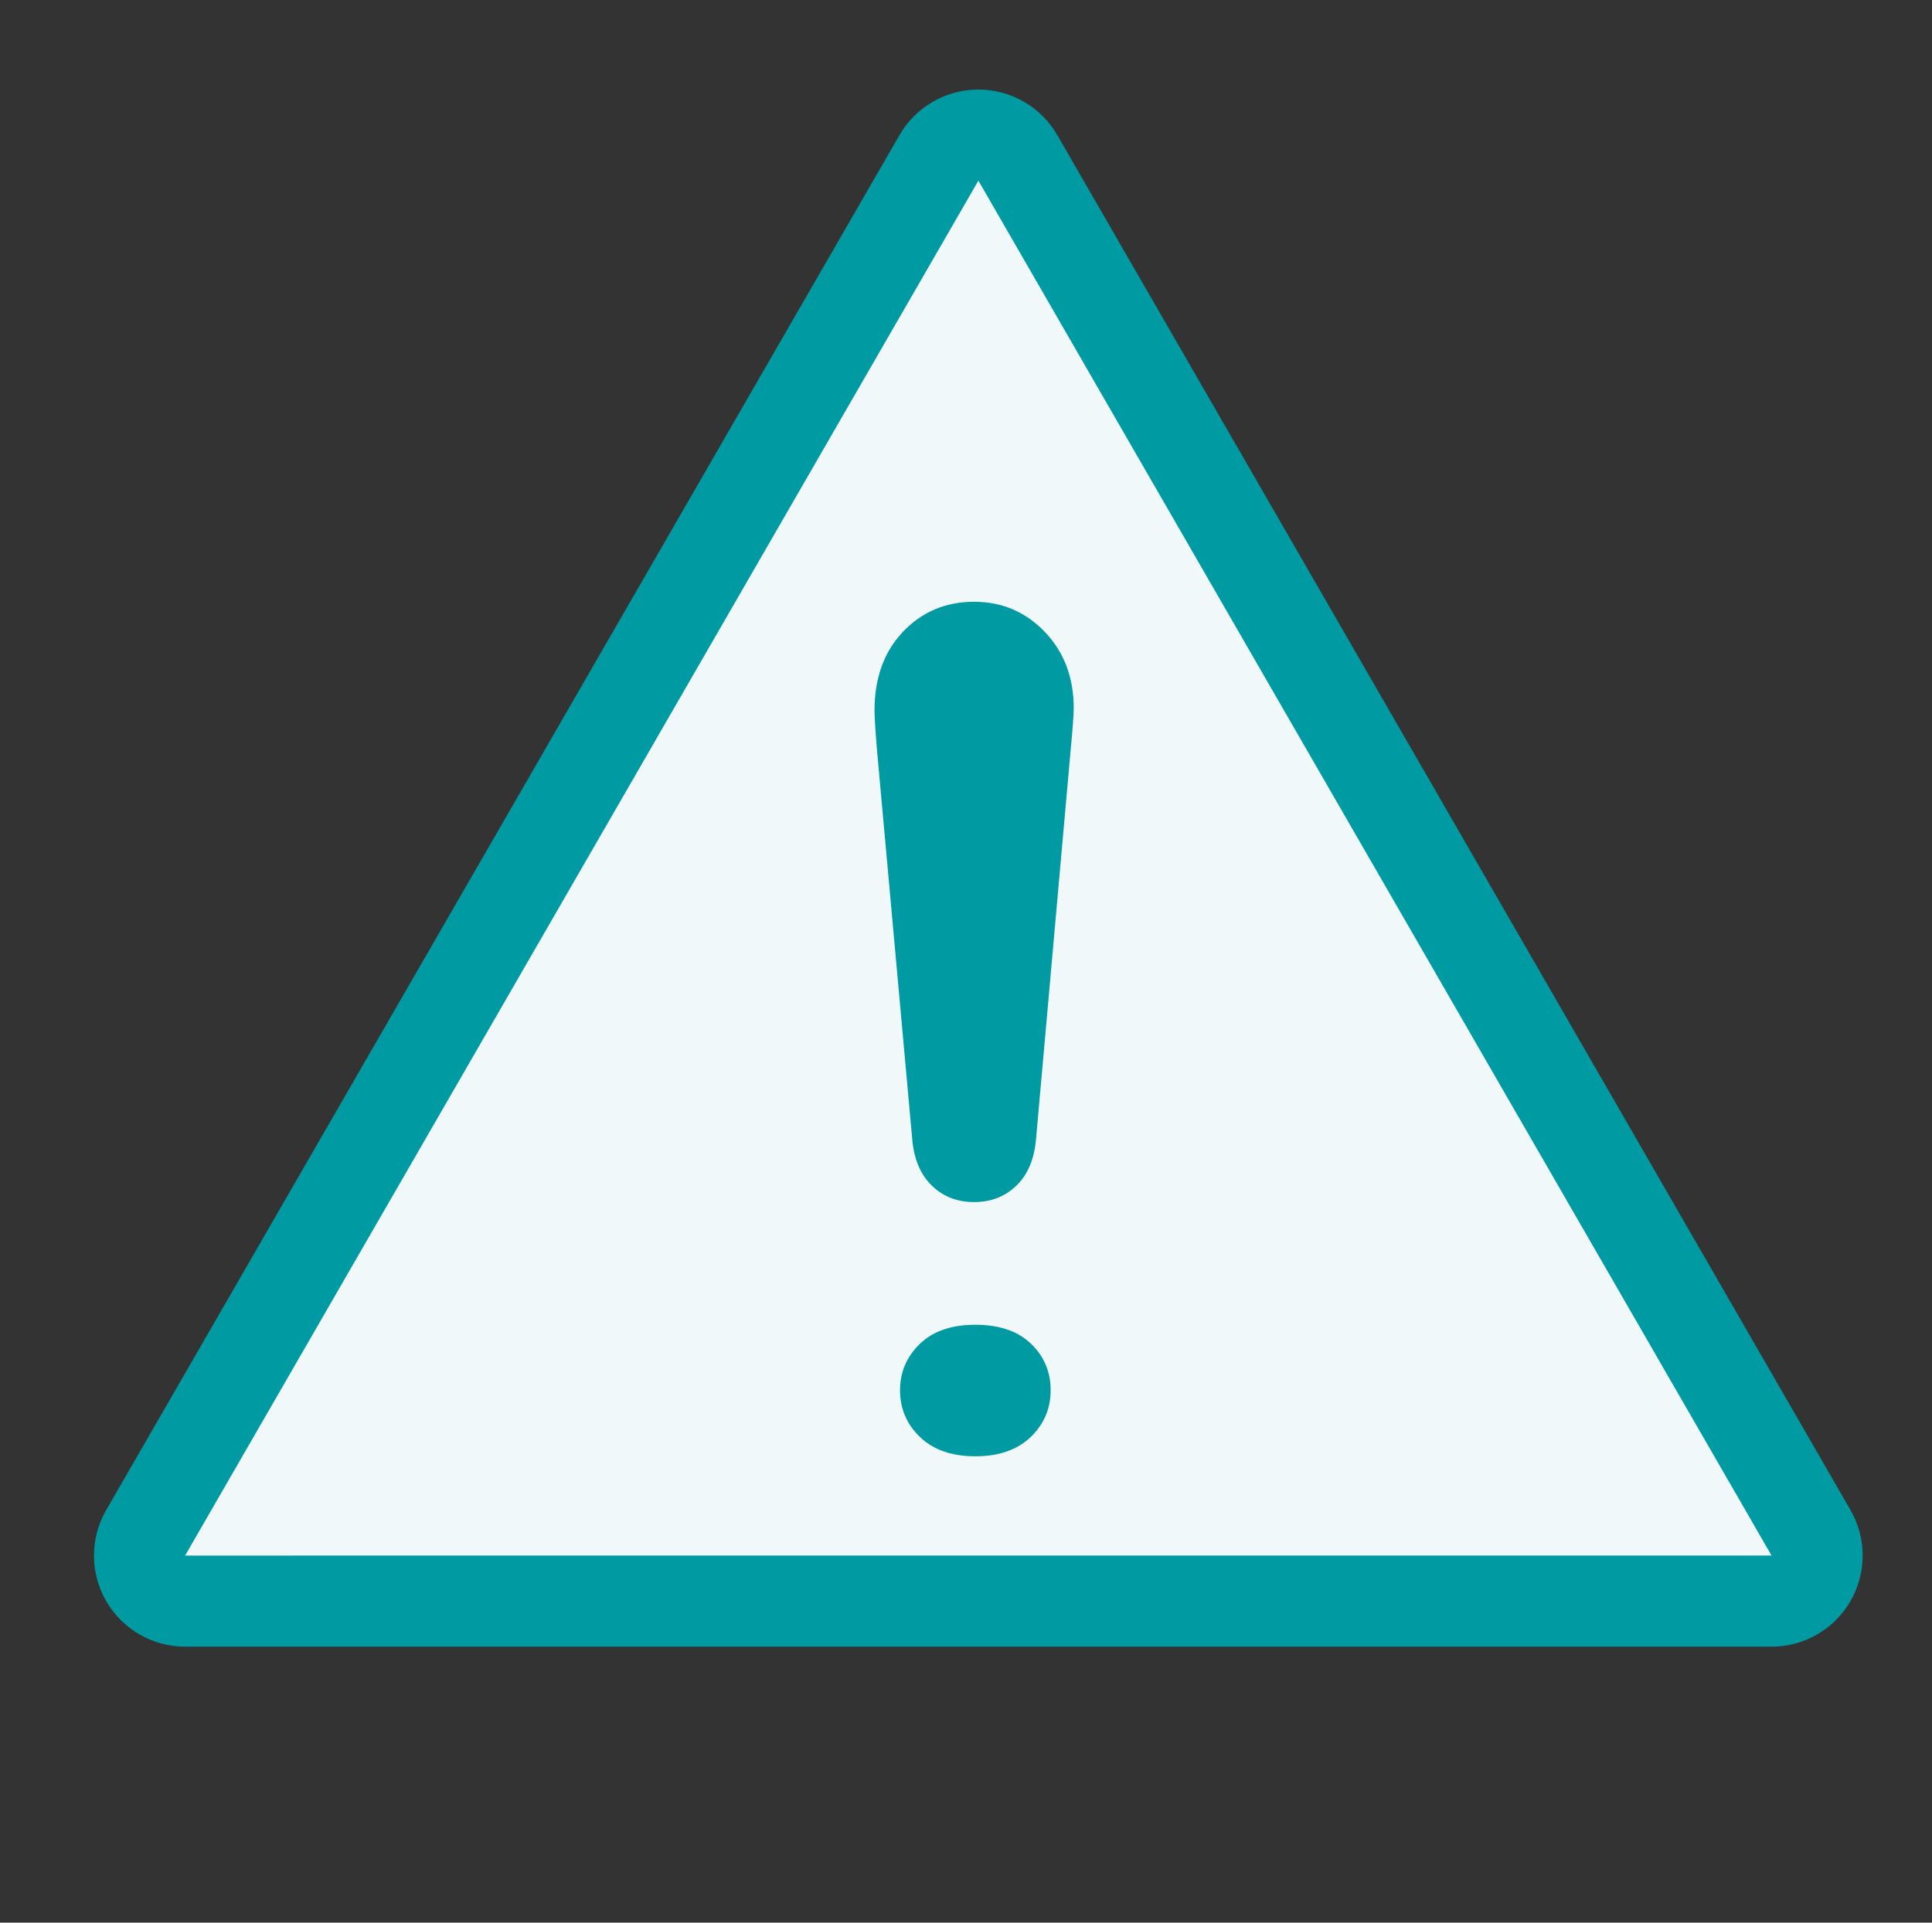 <?xml version="1.0" encoding="utf-8"?>
<!-- Generator: Adobe Illustrator 16.0.0, SVG Export Plug-In . SVG Version: 6.00 Build 0)  -->
<!DOCTYPE svg PUBLIC "-//W3C//DTD SVG 1.1//EN" "http://www.w3.org/Graphics/SVG/1.1/DTD/svg11.dtd">
<svg version="1.1" id="Ebene_1" xmlns="http://www.w3.org/2000/svg" xmlns:xlink="http://www.w3.org/1999/xlink" x="0px" y="0px"
	 width="466.477px" height="464.339px" viewBox="0 0 466.477 464.339" enable-background="new 0 0 466.477 464.339"
	 xml:space="preserve">
<rect x="0" y="0" width="466.477" height="464.339" fill="#333333" stroke="none"/>
<g>
	<path fill="#F0F8F9" d="M44.692,386.688c-3.929,0-7.56-2.096-9.525-5.498s-1.966-7.595-0.003-10.998L226.7,38.133
		c1.964-3.406,5.597-5.504,9.528-5.504l0,0c3.932,0,7.564,2.099,9.529,5.504l191.51,332.06c1.963,3.403,1.961,7.595-0.004,10.997
		c-1.966,3.402-5.597,5.498-9.525,5.498H44.692z"/>
	<path fill="#009AA3" d="M236.229,43.629l191.51,332.059H44.692L236.229,43.629 M236.23,21.629c-7.864,0-15.129,4.196-19.058,11.008
		L25.635,364.696c-3.926,6.807-3.924,15.191,0.007,21.996s11.192,10.996,19.05,10.996h383.047c7.858,0,15.119-4.191,19.05-10.996
		c3.931-6.804,3.934-15.188,0.008-21.995L255.286,32.638C251.358,25.826,244.093,21.629,236.23,21.629L236.23,21.629z"/>
</g>
<path fill="#009AA3" d="M253.675,335.75c0,4.459-1.613,8.234-4.838,11.323c-3.227,3.088-7.676,4.635-13.344,4.635
	c-5.67,0-10.117-1.547-13.344-4.635c-3.227-3.089-4.84-6.864-4.84-11.323c0-4.354,1.588-8.076,4.766-11.169
	c3.176-3.089,7.648-4.636,13.418-4.636c5.766,0,10.238,1.521,13.416,4.561C252.085,327.544,253.675,331.295,253.675,335.75z"/>
<path fill="#009AA3" d="M258.515,181.049l-8.357,93.916c-0.393,4.863-1.957,8.639-4.693,11.321
	c-2.738,2.686-6.158,4.027-10.264,4.027s-7.529-1.342-10.266-4.027c-2.736-2.683-4.303-6.458-4.691-11.321l-8.506-93.916
	c-0.391-4.761-0.586-7.902-0.586-9.422c0-7.902,2.297-14.259,6.893-19.072c4.594-4.811,10.313-7.218,17.156-7.218
	c6.744,0,12.438,2.432,17.082,7.294c4.643,4.863,6.965,10.994,6.965,18.388C259.247,172.539,259.003,175.882,258.515,181.049z"/>
</svg>
